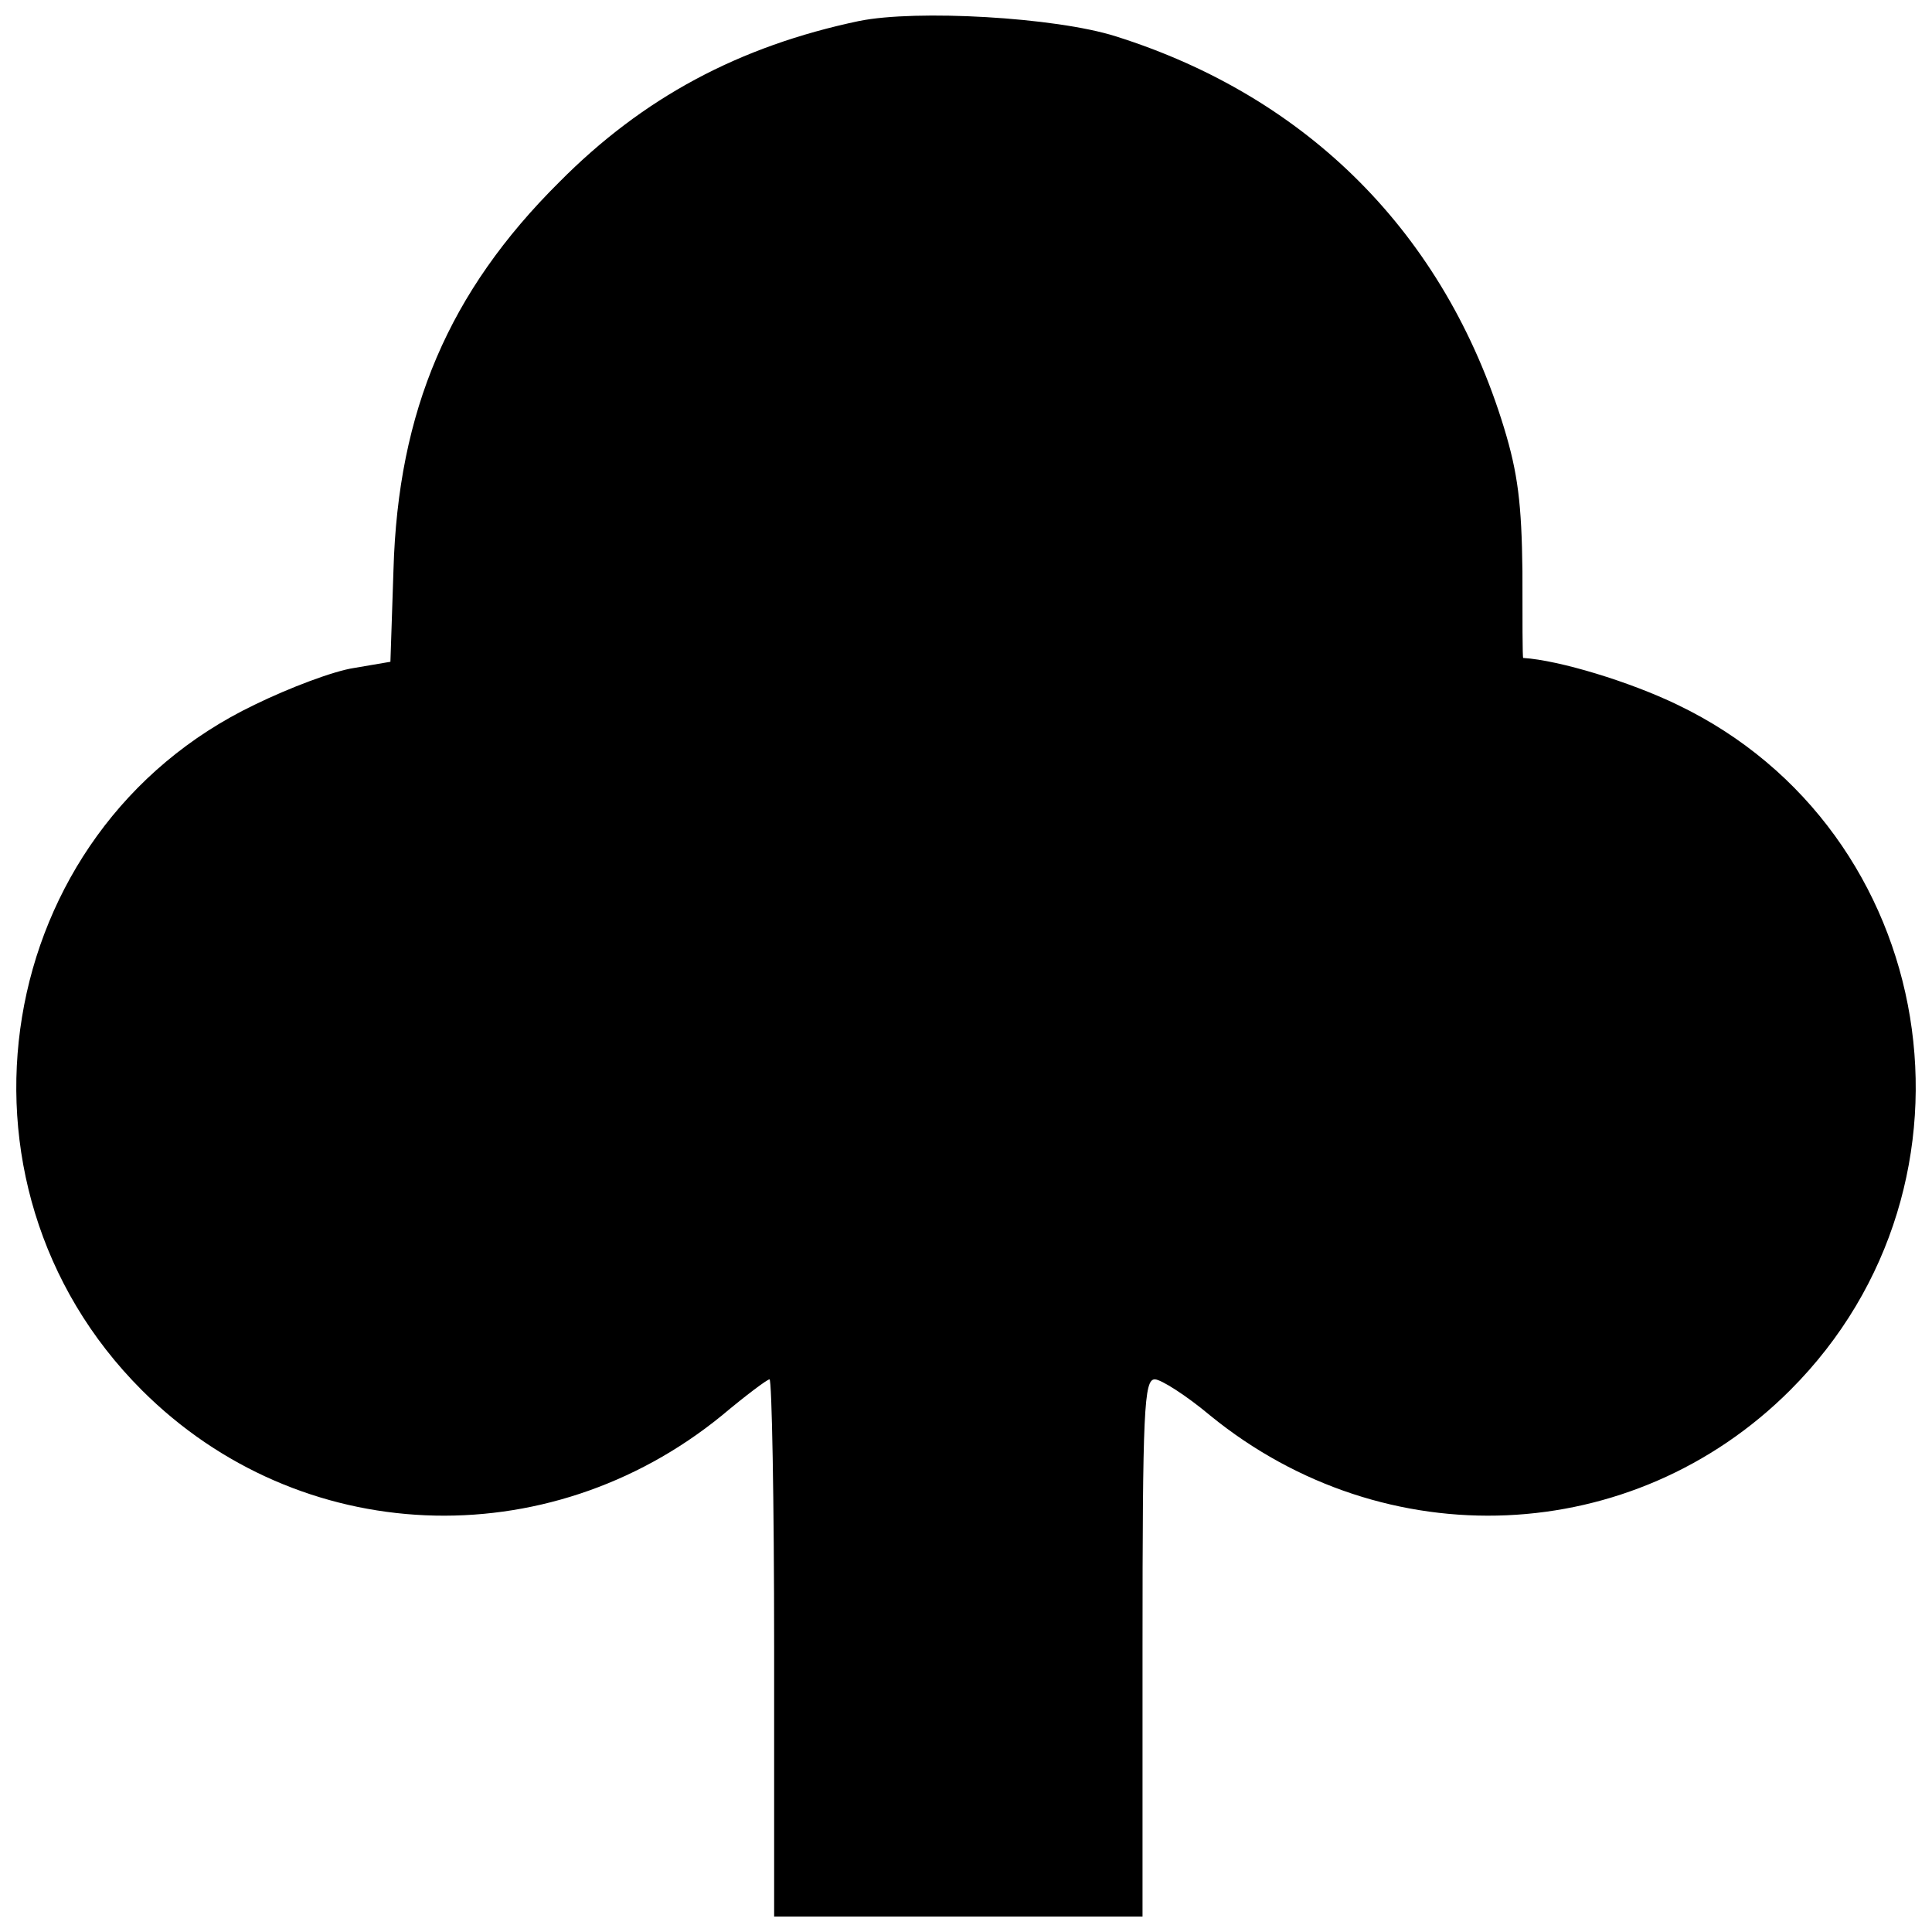<?xml version="1.0" encoding="UTF-8"?>
<!-- Uploaded to: SVG Repo, www.svgrepo.com, Generator: SVG Repo Mixer Tools -->
<svg width="800px" height="800px" version="1.1" viewBox="144 144 512 512" xmlns="http://www.w3.org/2000/svg">
 <defs>
  <clipPath id="a">
   <path d="m148.09 148.09h503.81v503.81h-503.81z"/>
  </clipPath>
 </defs>
 <g clip-path="url(#a)">
  <path d="m371.73 149.55c-31.93 6.711-57.355 20.34-79.523 42.711-29.285 29.082-42.711 60.609-43.93 102.71l-0.812 24.406-9.559 1.629c-5.492 0.812-17.289 5.289-26.441 9.762-69.559 33.355-84.809 126.71-29.898 181.62 41.695 41.695 107.39 44.539 153.76 6.711 6.305-5.289 12-9.559 12.609-9.559s1.219 31.93 1.219 71.184v71.184h97.625v-71.184c0-63.25 0.406-71.184 3.254-71.184 1.629 0 8.34 4.269 14.645 9.559 46.371 37.828 112.06 34.98 153.76-6.711 54.914-54.914 39.66-148.27-29.898-181.62-12.609-6.102-31.32-11.797-40.879-12.406-0.203 0-0.203-10.371-0.203-22.98-0.203-17.898-1.219-26.031-4.883-38.031-15.66-51.254-51.863-87.656-102.91-103.73-16.066-5.086-52.879-7.117-67.93-4.066z"/>
 </g>
</svg>